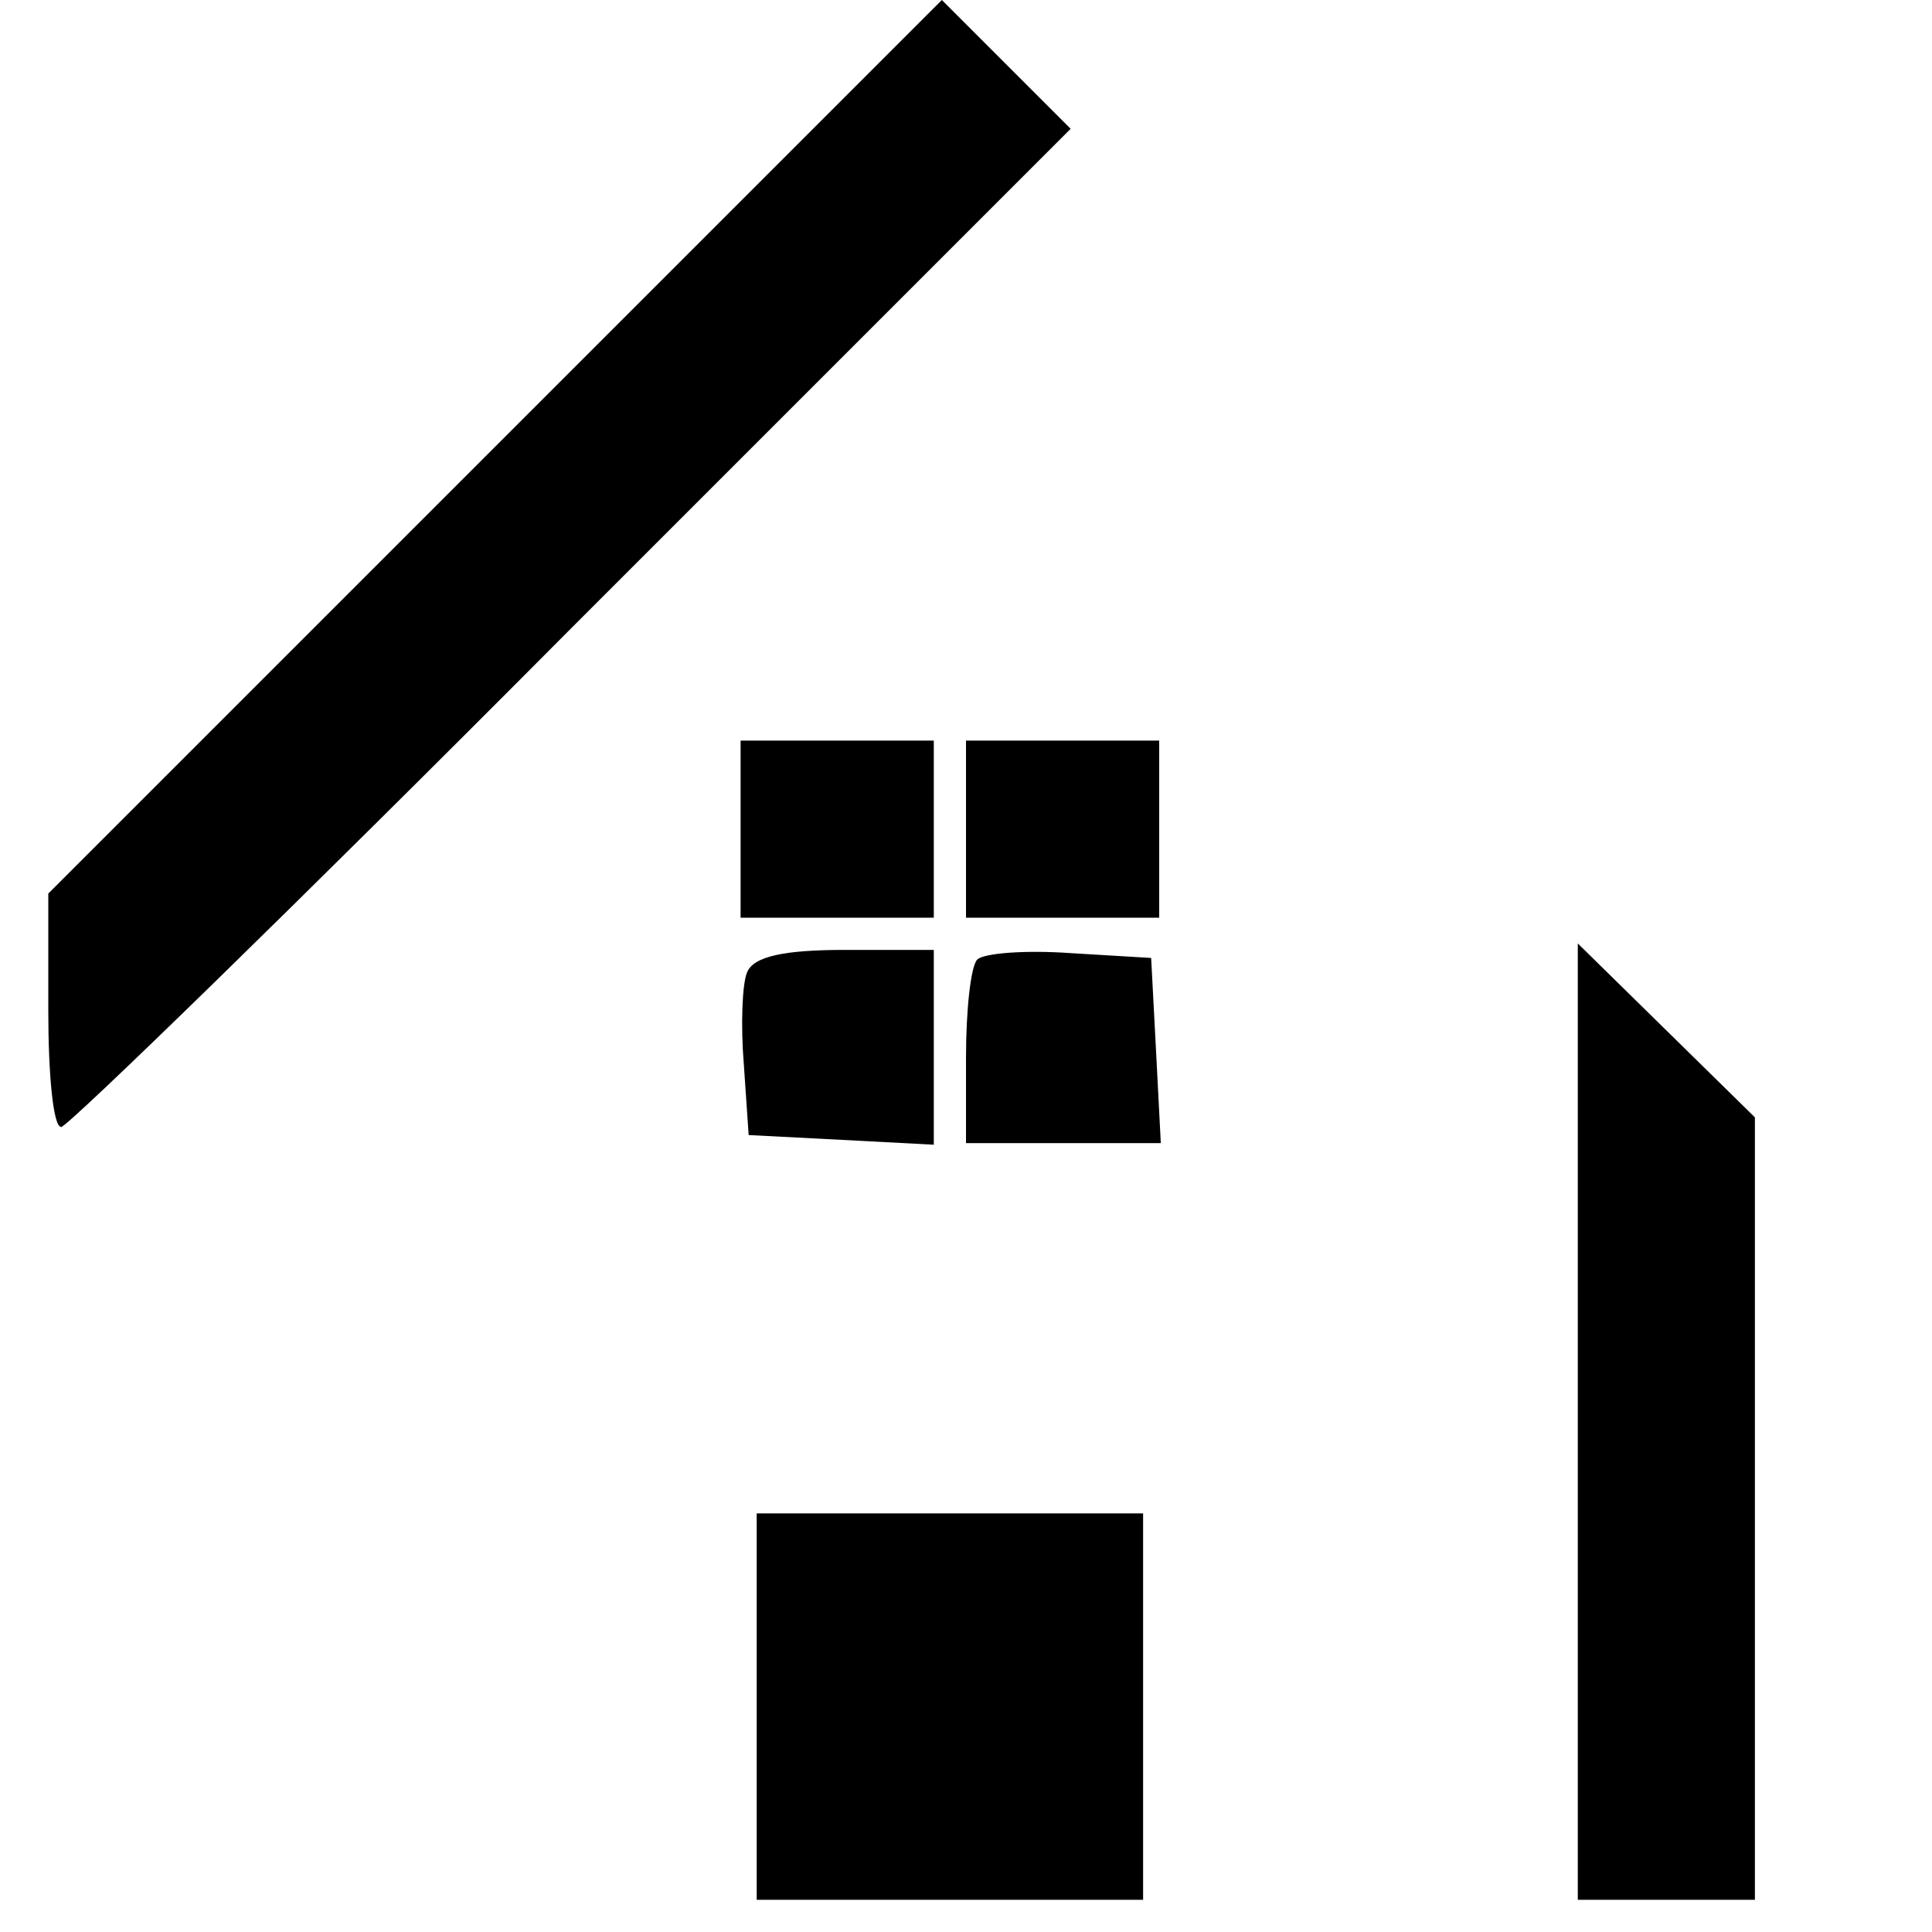 <?xml version="1.0" standalone="no"?>
<!DOCTYPE svg PUBLIC "-//W3C//DTD SVG 20010904//EN"
 "http://www.w3.org/TR/2001/REC-SVG-20010904/DTD/svg10.dtd">
<svg version="1.0" xmlns="http://www.w3.org/2000/svg"
 width="120pt" height="120pt" viewBox="0 0 120 120"
 preserveAspectRatio="xMidYMid meet">
<g transform="translate(0,120) scale(0.1,-0.1)"
fill="#000000" stroke="none">
<path d="M307 922 l-277 -277 0 -73 c0 -39 3 -72 8 -72 4 0 147 139 317 310
l310 310 -40 40 -40 40 -278 -278z"/>
<path d="M460 685 l0 -55 60 0 60 0 0 55 0 55 -60 0 -60 0 0 -55z"/>
<path d="M600 685 l0 -55 60 0 60 0 0 55 0 55 -60 0 -60 0 0 -55z"/>
<path d="M464 596 c-3 -7 -4 -33 -2 -57 l3 -44 58 -3 57 -3 0 61 0 60 -55 0
c-38 0 -57 -4 -61 -14z"/>
<path d="M607 604 c-4 -4 -7 -31 -7 -61 l0 -53 60 0 61 0 -3 58 -3 57 -50 3
c-28 2 -54 0 -58 -4z"/>
<path d="M980 317 l0 -297 55 0 55 0 0 243 0 243 -55 54 -55 54 0 -297z"/>
<path d="M470 140 l0 -120 120 0 120 0 0 120 0 120 -120 0 -120 0 0 -120z"/>
</g>
</svg>

